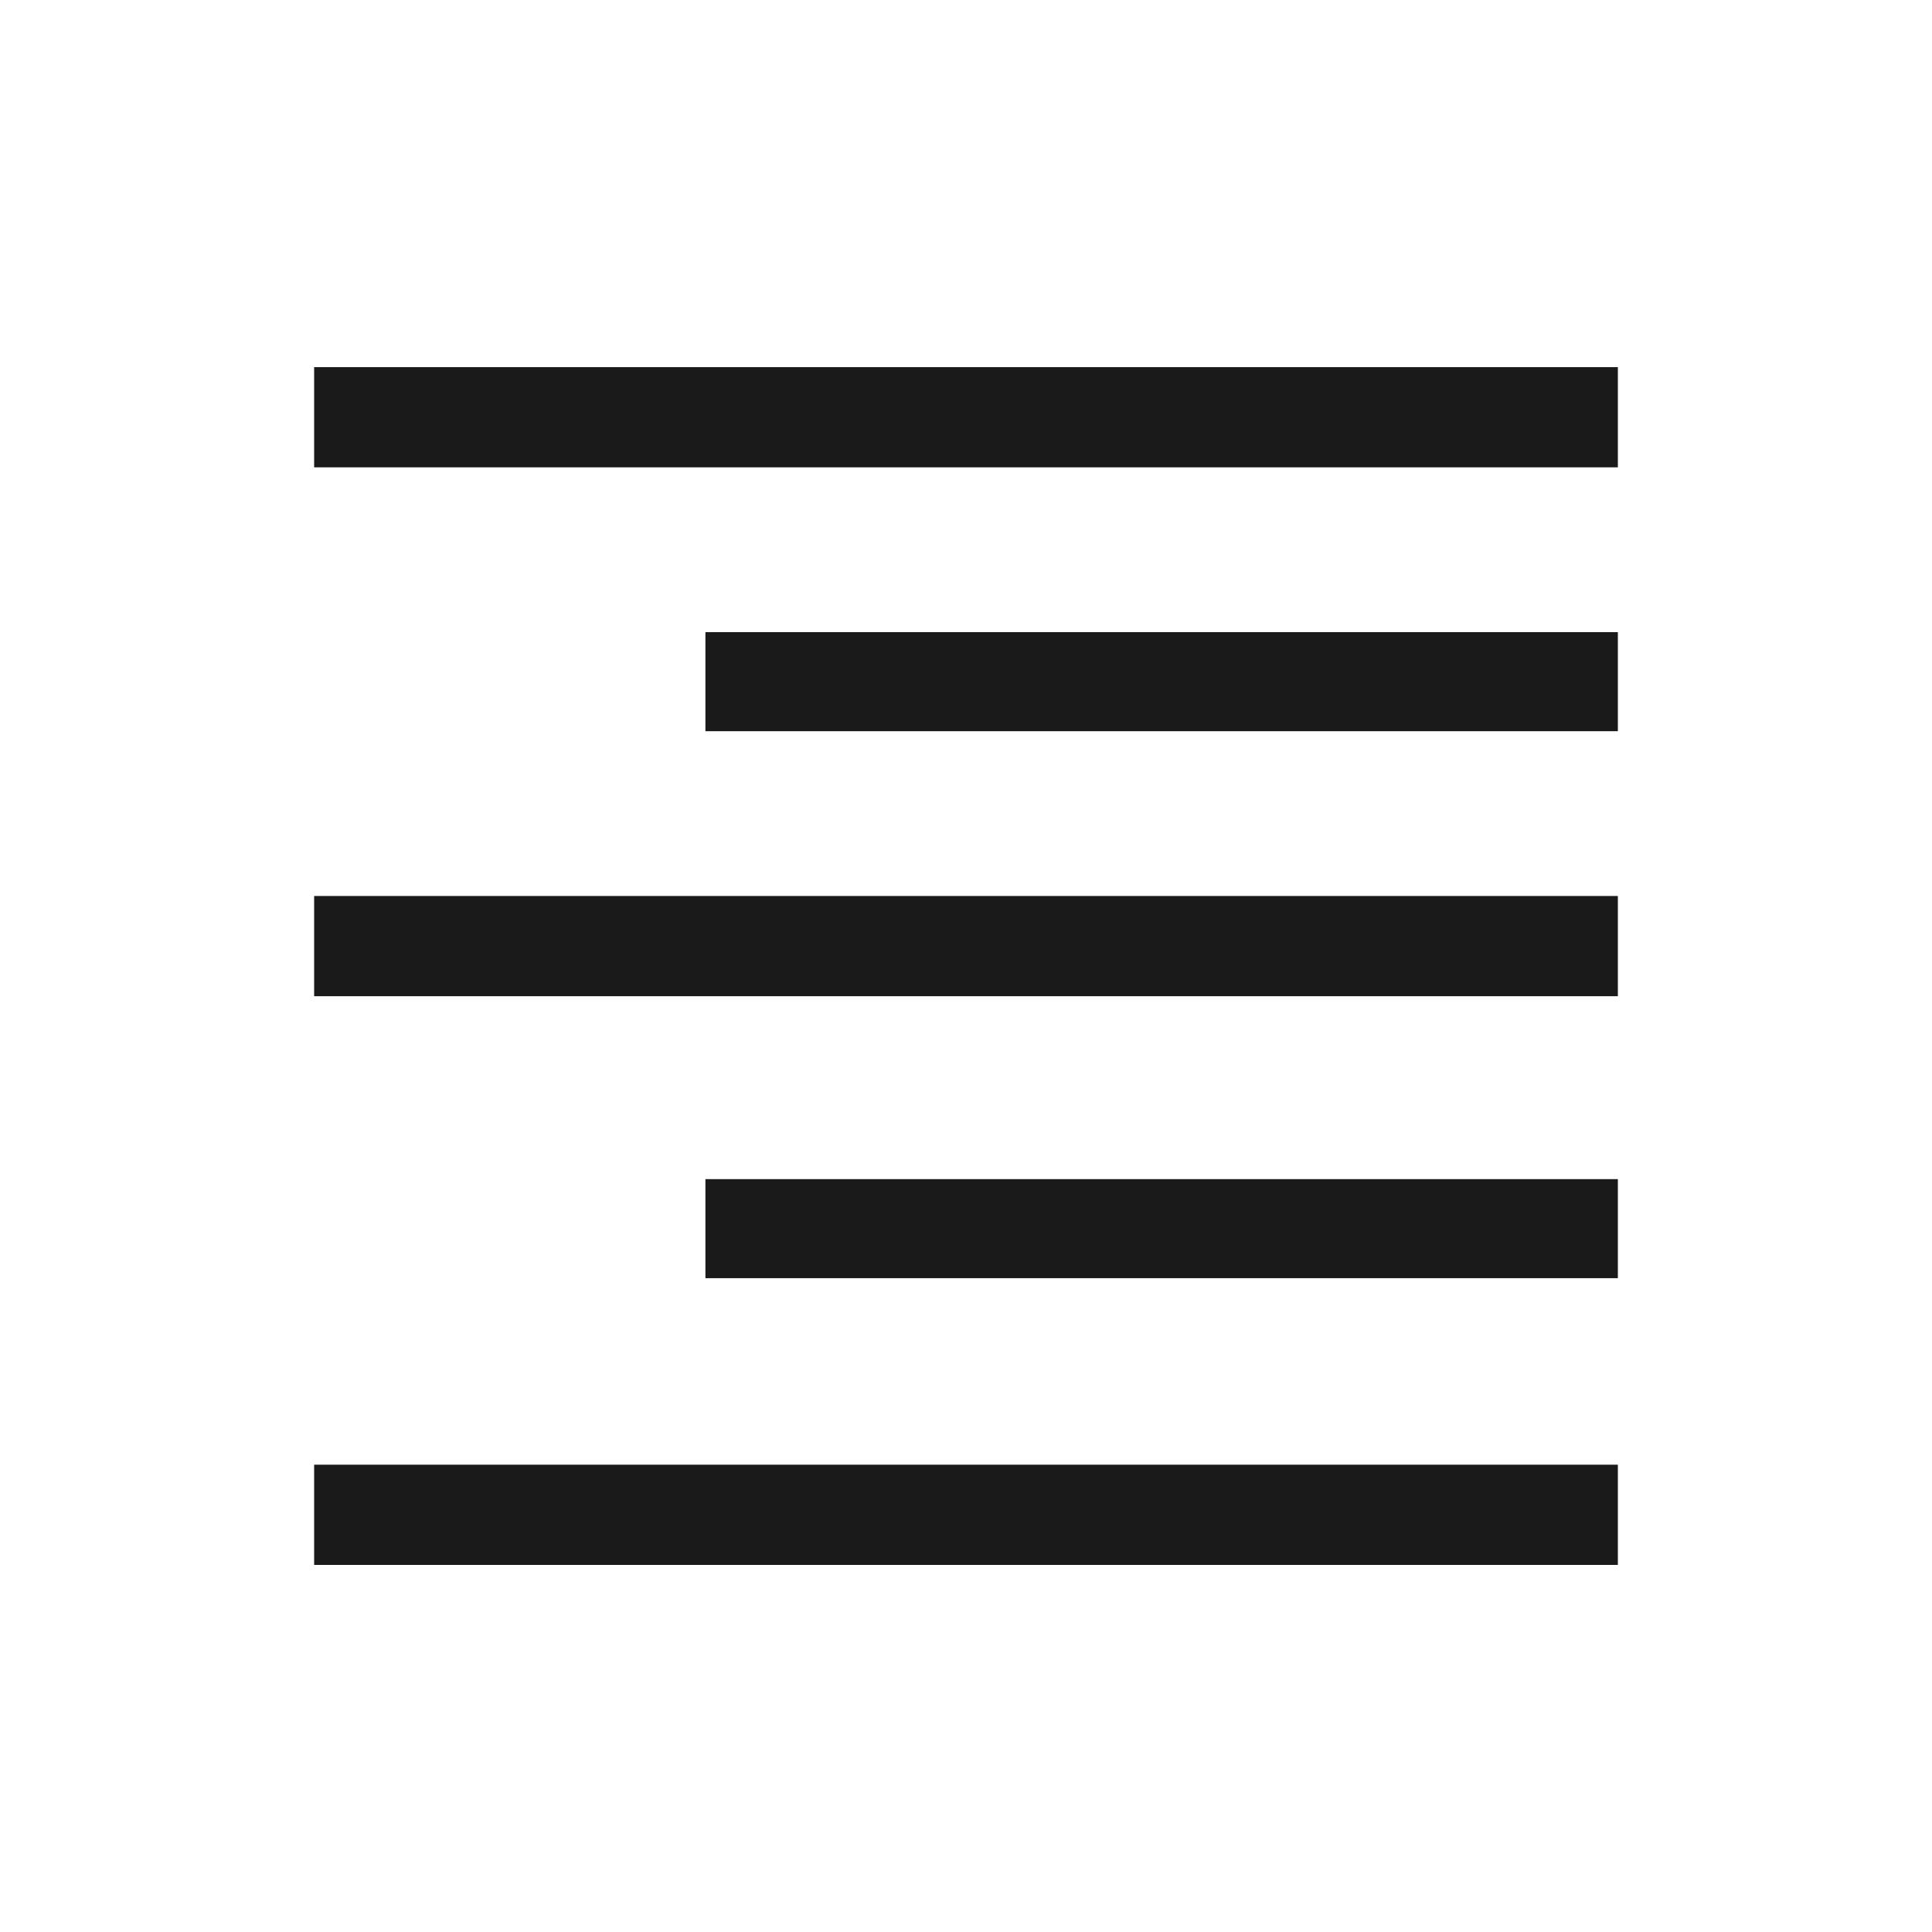 <svg id="B-Right" xmlns="http://www.w3.org/2000/svg" width="500" height="500" viewBox="0 0 500 500">
  <defs>
    <style>
      .cls-1 {
        fill: none;
        stroke: #1a1a1a;
        stroke-width: 25px;
        fill-rule: evenodd;
      }
    </style>
  </defs>
  <path id="Línea_4" data-name="Línea 4" class="cls-1" d="M406.2,107.508v0.937H93.8v-0.937H406.2Z"/>
  <path id="Línea_4_copia" data-name="Línea 4 copia" class="cls-1" d="M406.2,176.1v0.634H195.062V176.1H406.2Z"/>
  <path id="Línea_4_copia_2" data-name="Línea 4 copia 2" class="cls-1" d="M406.2,244.381v0.937H93.8v-0.937H406.2Z"/>
  <path id="Línea_4_copia_2-2" data-name="Línea 4 copia 2" class="cls-1" d="M406.2,317.657v0.633H195.062v-0.633H406.2Z"/>
  <path id="Línea_4_copia_3" data-name="Línea 4 copia 3" class="cls-1" d="M406.2,391.566V392.5H93.8v-0.938H406.2Z"/>
</svg>
